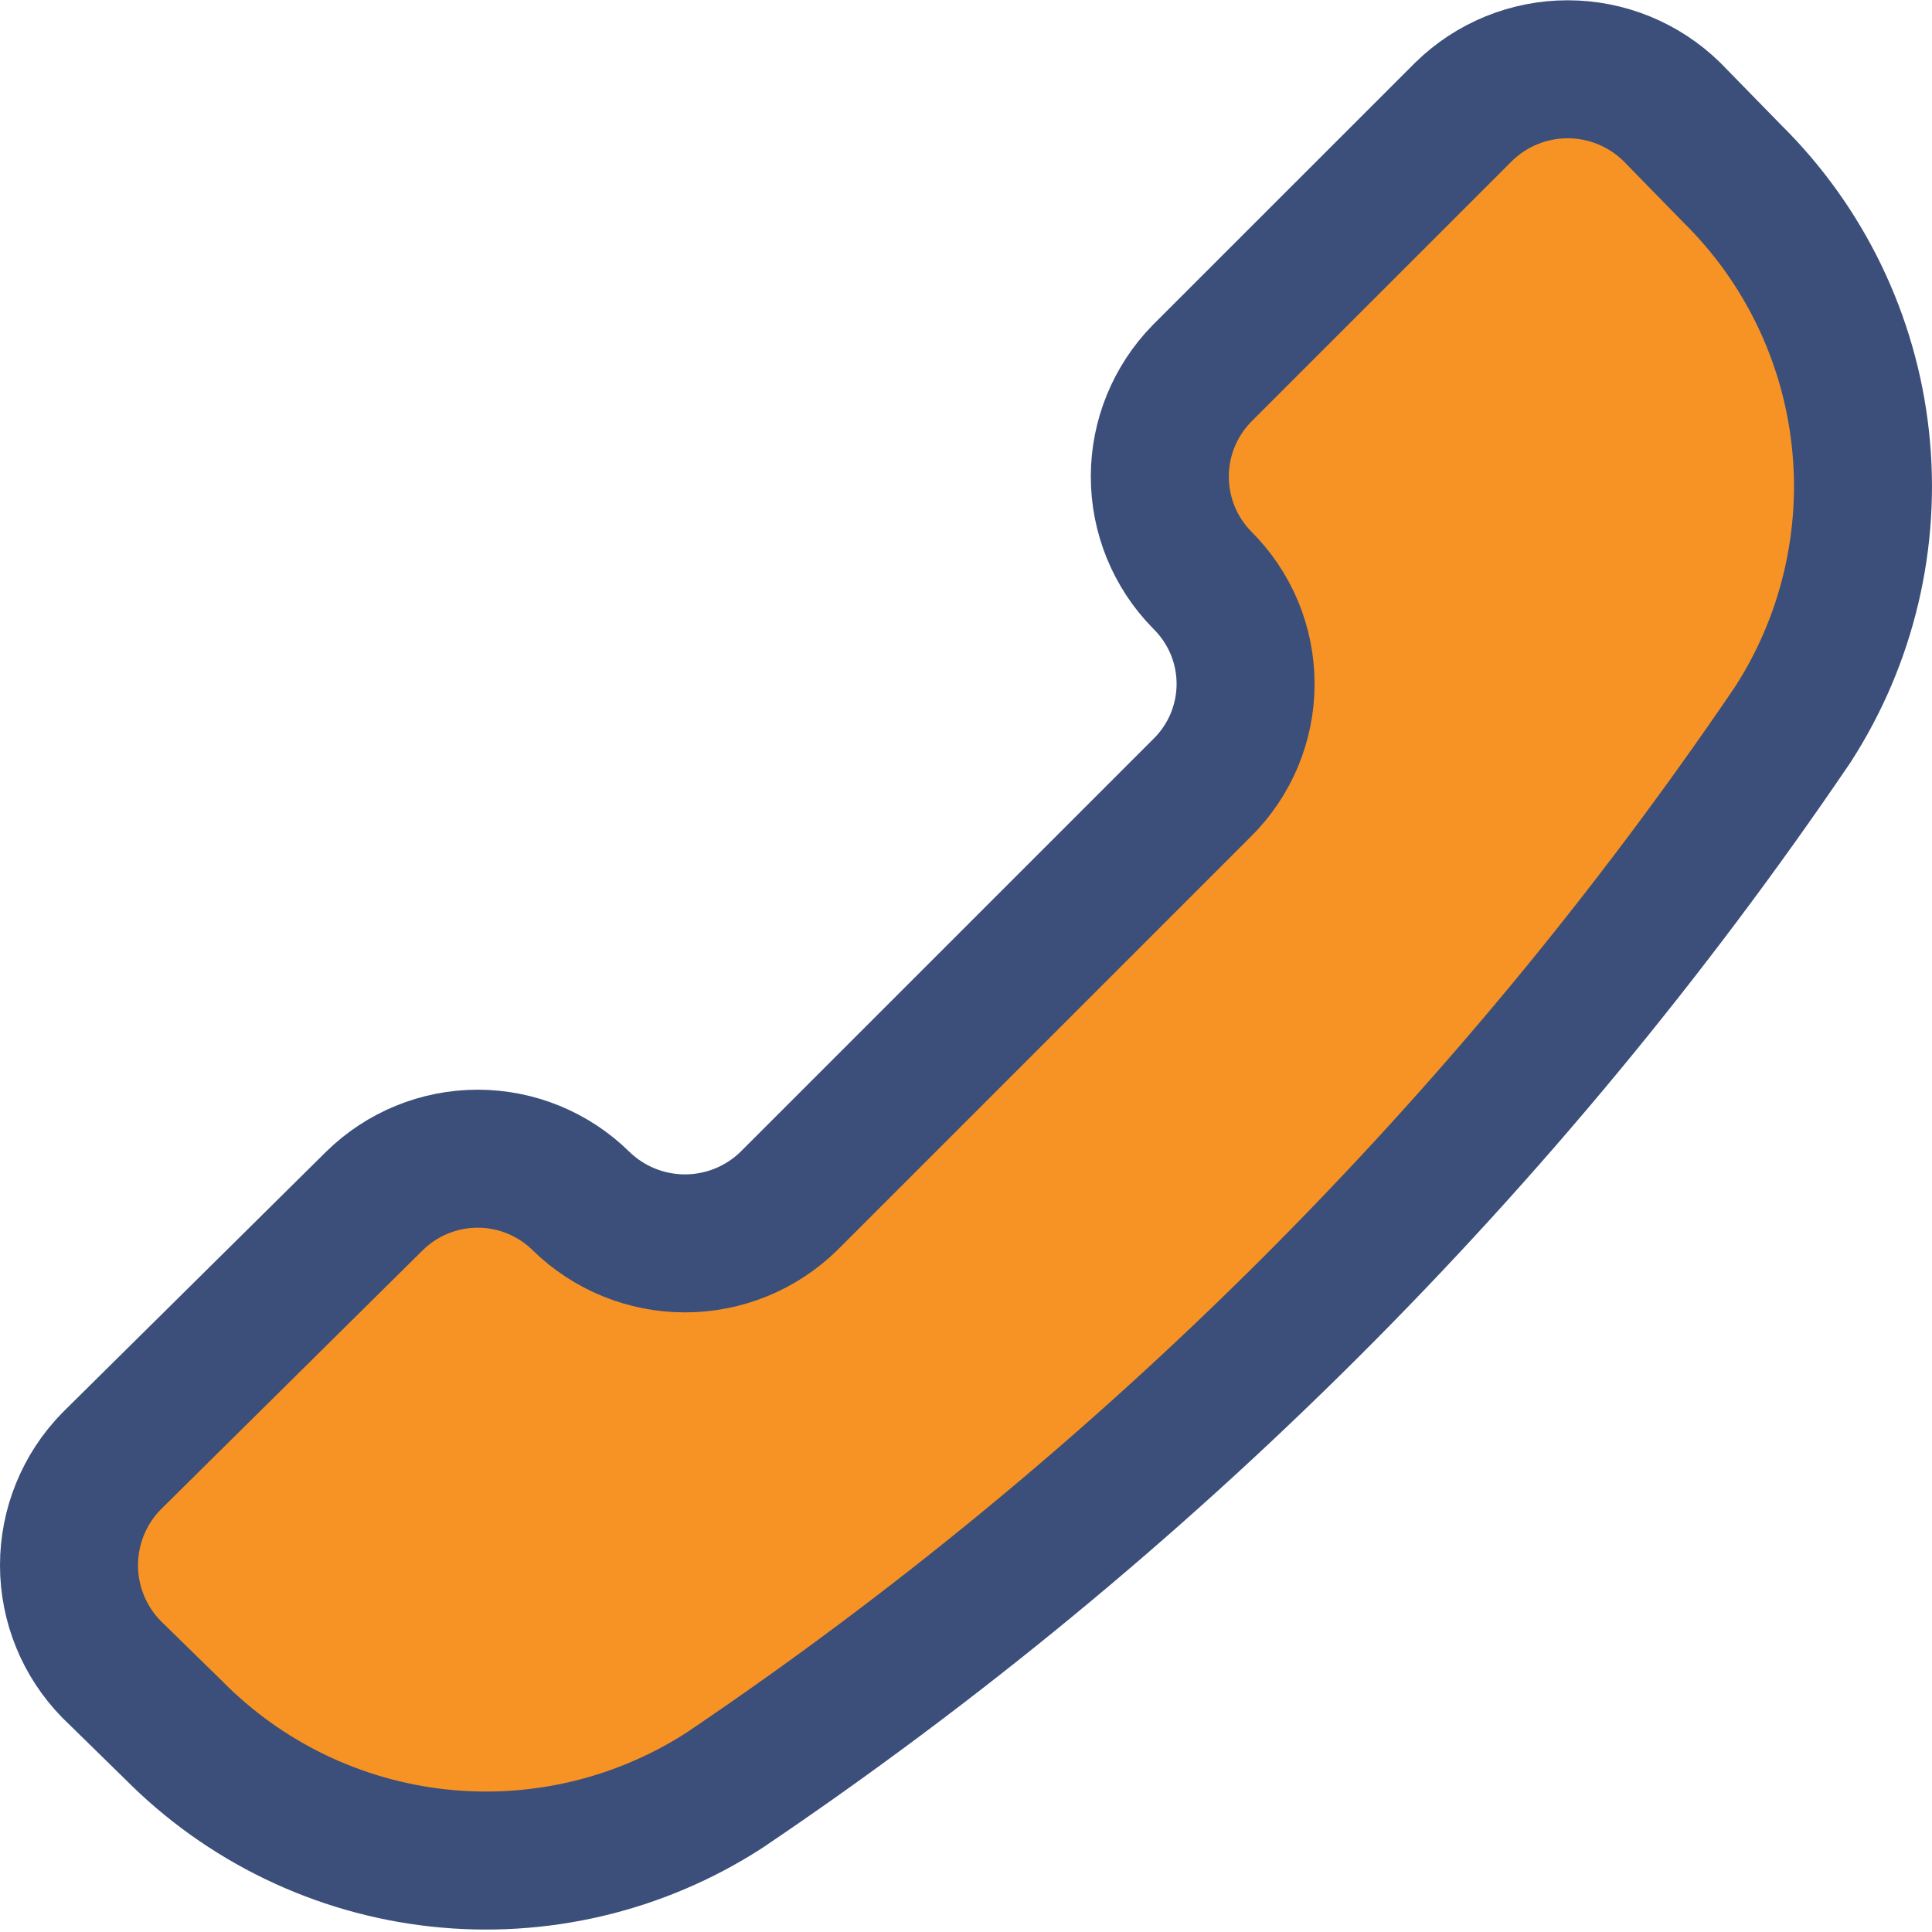 <?xml version="1.0" encoding="UTF-8"?>
<svg xmlns="http://www.w3.org/2000/svg" width="35" height="35" viewBox="0 0 35 35" fill="none">
  <path d="M13.12 32.435C11.583 33.426 9.752 33.858 7.935 33.658C6.118 33.458 4.425 32.639 3.14 31.337L2.018 30.239C1.526 29.736 1.25 29.06 1.25 28.356C1.25 27.652 1.526 26.976 2.018 26.472L6.783 21.757C7.282 21.266 7.954 20.991 8.654 20.991C9.354 20.991 10.026 21.266 10.525 21.757C11.028 22.249 11.704 22.525 12.409 22.525C13.113 22.525 13.789 22.249 14.292 21.757L21.776 14.273C22.026 14.027 22.224 13.733 22.36 13.41C22.495 13.087 22.565 12.74 22.565 12.389C22.565 12.039 22.495 11.691 22.36 11.368C22.224 11.045 22.026 10.752 21.776 10.505C21.286 10.006 21.011 9.334 21.011 8.634C21.011 7.934 21.286 7.263 21.776 6.763L26.517 2.023C27.02 1.531 27.696 1.255 28.4 1.255C29.104 1.255 29.78 1.531 30.284 2.023L31.381 3.146C32.683 4.43 33.502 6.123 33.702 7.941C33.902 9.758 33.47 11.589 32.479 13.125C27.315 20.736 20.744 27.29 13.12 32.435Z" fill="#F79324"></path>
  <path d="M13.12 32.435C11.583 33.426 9.752 33.858 7.935 33.658C6.118 33.458 4.425 32.639 3.14 31.337L2.018 30.239C1.526 29.736 1.25 29.06 1.25 28.356C1.25 27.652 1.526 26.976 2.018 26.472L6.783 21.757C7.282 21.266 7.954 20.991 8.654 20.991C9.354 20.991 10.026 21.266 10.525 21.757C11.028 22.249 11.704 22.525 12.409 22.525C13.113 22.525 13.789 22.249 14.292 21.757L21.776 14.273C22.026 14.027 22.224 13.733 22.36 13.41C22.495 13.087 22.565 12.74 22.565 12.389C22.565 12.039 22.495 11.691 22.36 11.368C22.224 11.045 22.026 10.752 21.776 10.505C21.286 10.006 21.011 9.334 21.011 8.634C21.011 7.934 21.286 7.263 21.776 6.763L26.517 2.023C27.02 1.531 27.696 1.255 28.4 1.255C29.104 1.255 29.78 1.531 30.284 2.023L31.381 3.146C32.683 4.43 33.502 6.123 33.702 7.941C33.902 9.758 33.47 11.589 32.479 13.125C27.315 20.736 20.744 27.29 13.12 32.435Z" stroke="#3B4F7A" stroke-width="2.5" stroke-linecap="round" stroke-linejoin="round"></path>
</svg>
